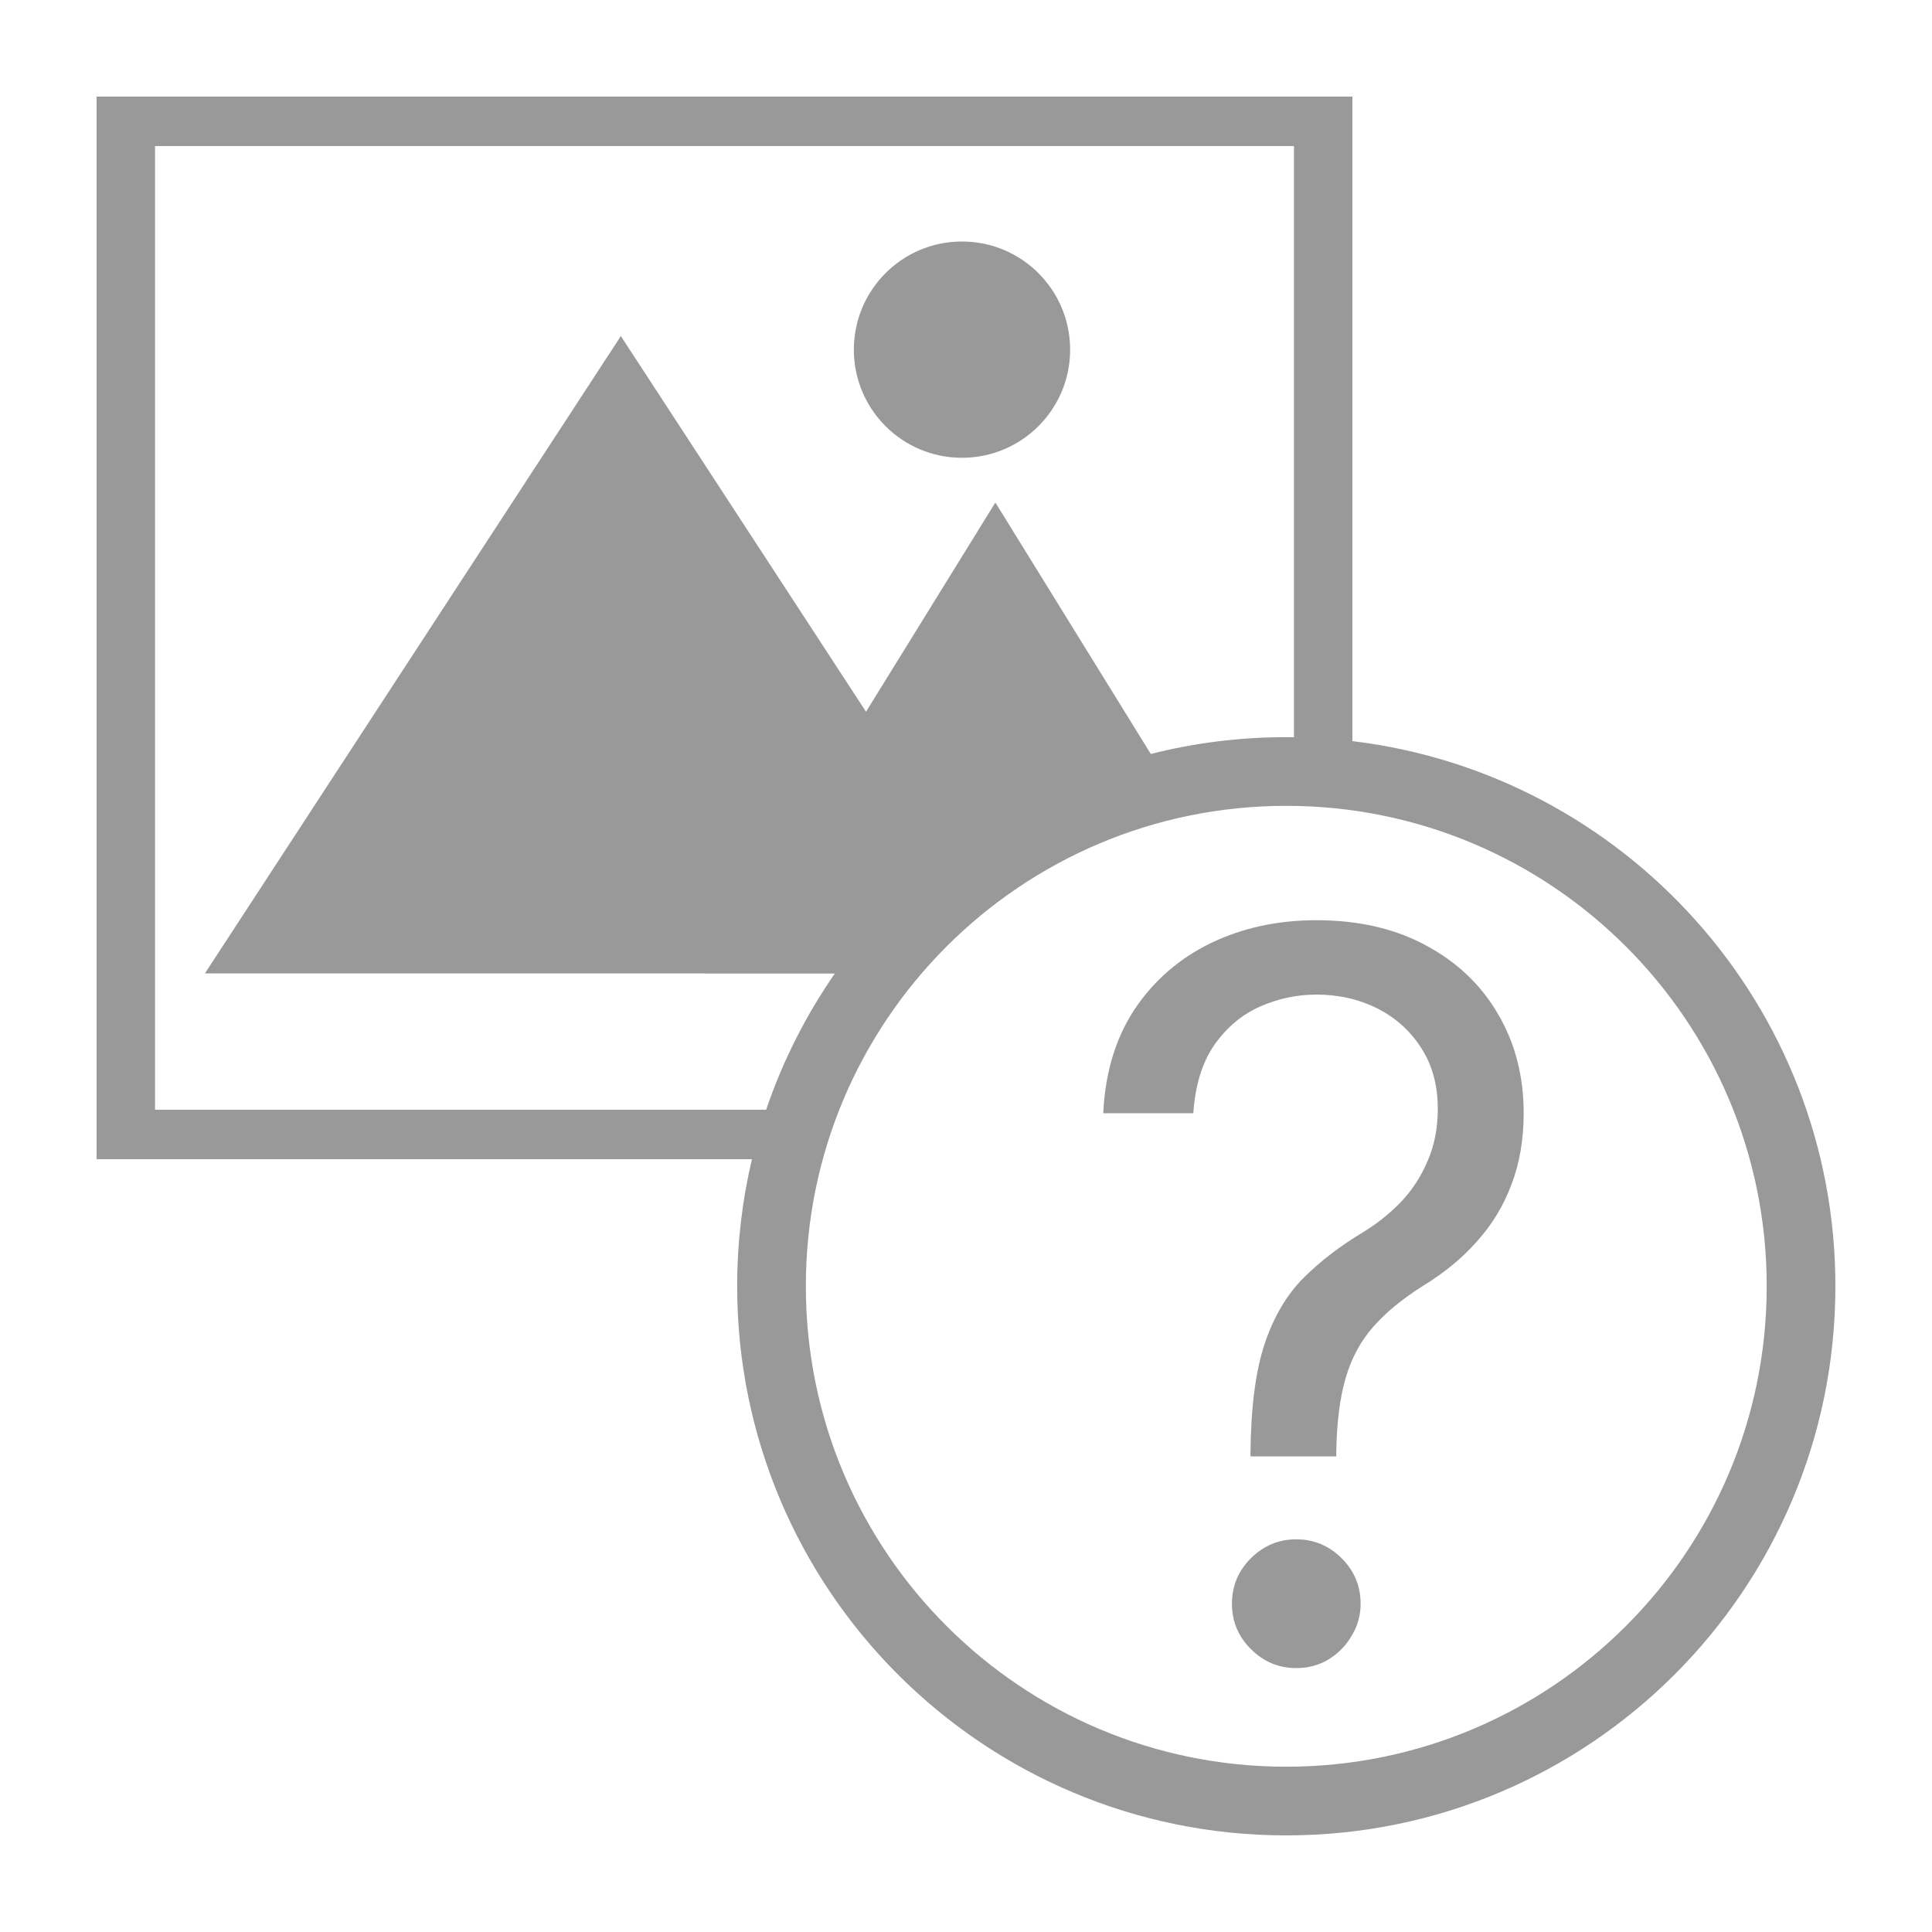 <svg width="20" height="20" viewBox="0 0 20 20" fill="none" xmlns="http://www.w3.org/2000/svg">
<path fill-rule="evenodd" clip-rule="evenodd" d="M1.605 1.512H13.395V7.632C13.369 7.631 13.342 7.631 13.315 7.631C12.832 7.631 12.362 7.691 11.913 7.805L10.304 5.202L8.965 7.368L6.427 3.479L2.121 10.077H7.29L7.29 10.078H8.642C8.344 10.508 8.103 10.982 7.931 11.488H1.605V1.512ZM7.784 12H1V1H14V7.672C16.816 8.01 19 10.408 19 13.315C19 16.455 16.455 19 13.315 19C10.176 19 7.631 16.455 7.631 13.315C7.631 12.863 7.684 12.422 7.784 12ZM9.958 4.739C10.577 4.739 11.078 4.238 11.078 3.62C11.078 3.001 10.577 2.5 9.958 2.5C9.34 2.5 8.839 3.001 8.839 3.62C8.839 4.238 9.34 4.739 9.958 4.739ZM13.315 18.289C16.062 18.289 18.289 16.062 18.289 13.315C18.289 10.568 16.062 8.342 13.315 8.342C10.568 8.342 8.342 10.568 8.342 13.315C8.342 16.062 10.568 18.289 13.315 18.289ZM12.945 15.077V15.032C12.95 14.561 12.999 14.186 13.093 13.907C13.187 13.629 13.32 13.403 13.493 13.23C13.666 13.057 13.873 12.898 14.115 12.753C14.26 12.664 14.391 12.559 14.507 12.438C14.623 12.315 14.714 12.173 14.781 12.013C14.85 11.852 14.884 11.675 14.884 11.48C14.884 11.238 14.828 11.028 14.714 10.851C14.601 10.673 14.449 10.536 14.259 10.44C14.069 10.344 13.858 10.296 13.626 10.296C13.424 10.296 13.229 10.338 13.041 10.421C12.854 10.505 12.697 10.637 12.571 10.817C12.446 10.997 12.373 11.233 12.353 11.524H11.421C11.44 11.105 11.549 10.746 11.746 10.447C11.946 10.149 12.209 9.921 12.534 9.763C12.863 9.605 13.226 9.526 13.626 9.526C14.06 9.526 14.438 9.612 14.758 9.785C15.082 9.958 15.331 10.194 15.506 10.495C15.684 10.796 15.773 11.139 15.773 11.524C15.773 11.796 15.731 12.041 15.647 12.261C15.565 12.48 15.447 12.676 15.291 12.849C15.139 13.022 14.953 13.175 14.736 13.308C14.519 13.444 14.345 13.587 14.214 13.737C14.084 13.885 13.989 14.062 13.93 14.266C13.87 14.471 13.838 14.726 13.833 15.032V15.077H12.945ZM13.419 17.268C13.236 17.268 13.08 17.202 12.949 17.071C12.818 16.941 12.753 16.784 12.753 16.602C12.753 16.419 12.818 16.262 12.949 16.131C13.08 16.001 13.236 15.935 13.419 15.935C13.601 15.935 13.758 16.001 13.889 16.131C14.02 16.262 14.085 16.419 14.085 16.602C14.085 16.722 14.054 16.833 13.992 16.934C13.933 17.036 13.853 17.117 13.752 17.179C13.653 17.238 13.542 17.268 13.419 17.268Z" fill="#999999"/>
</svg>
